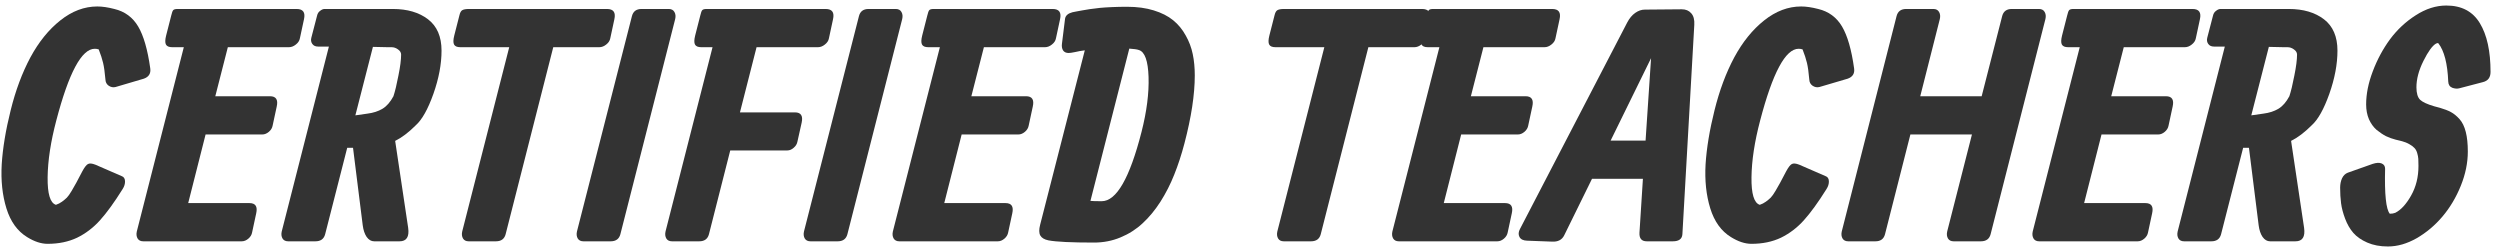 <?xml version="1.0" encoding="UTF-8"?> <svg xmlns="http://www.w3.org/2000/svg" width="259" height="26" viewBox="0 0 259 26" fill="none"> <path d="M15.566 7.081C15.641 7.611 15.419 7.968 14.9 8.152L11.979 9.013C11.73 9.077 11.492 9.034 11.264 8.883C11.048 8.731 10.934 8.52 10.924 8.25C10.859 7.492 10.777 6.913 10.68 6.513C10.583 6.102 10.431 5.637 10.226 5.117C10.096 5.074 9.961 5.052 9.82 5.052C8.456 5.052 7.126 7.536 5.827 12.502C5.254 14.677 4.956 16.63 4.934 18.361C4.913 20.082 5.199 21.034 5.795 21.218C6.022 21.142 6.233 21.034 6.428 20.893C6.633 20.742 6.801 20.601 6.931 20.471C7.061 20.342 7.228 20.104 7.434 19.757C7.64 19.411 7.796 19.135 7.905 18.93C8.024 18.724 8.229 18.334 8.521 17.761C8.749 17.339 8.943 17.085 9.106 16.998C9.268 16.901 9.528 16.922 9.885 17.063L12.612 18.248C12.828 18.324 12.942 18.497 12.952 18.767C12.963 19.038 12.882 19.308 12.709 19.579C11.843 20.964 11.059 22.046 10.355 22.825C9.663 23.593 8.873 24.194 7.986 24.627C7.098 25.049 6.081 25.26 4.934 25.26C4.264 25.26 3.555 25.027 2.808 24.562C1.802 23.945 1.088 22.955 0.666 21.591C0.244 20.228 0.081 18.702 0.179 17.014C0.287 15.326 0.595 13.465 1.104 11.431C1.612 9.375 2.294 7.546 3.149 5.945C4.015 4.343 5.048 3.067 6.249 2.114C7.461 1.151 8.738 0.67 10.08 0.67C10.588 0.67 11.178 0.756 11.849 0.93C12.931 1.189 13.753 1.795 14.316 2.747C14.879 3.7 15.295 5.144 15.566 7.081Z" fill="#333333"></path> <path d="M25.048 25C25.048 25 22.592 25 17.679 25H14.839C14.569 25 14.374 24.902 14.255 24.708C14.136 24.502 14.109 24.259 14.174 23.977L19.043 4.89H17.842C17.506 4.89 17.29 4.798 17.192 4.614C17.095 4.43 17.101 4.122 17.209 3.689L17.744 1.595C17.809 1.303 17.88 1.119 17.955 1.043C18.031 0.967 18.183 0.93 18.41 0.93H30.729C31.4 0.93 31.654 1.287 31.492 2.001L31.07 3.965C31.026 4.214 30.886 4.43 30.648 4.614C30.421 4.798 30.183 4.89 29.934 4.89H23.604L22.305 9.97H27.97C28.597 9.97 28.83 10.327 28.668 11.041L28.246 13.005C28.202 13.254 28.073 13.471 27.856 13.655C27.64 13.838 27.413 13.931 27.174 13.931H21.299L19.497 21.04H25.843C26.471 21.04 26.704 21.397 26.541 22.111L26.119 24.075C26.076 24.324 25.946 24.54 25.73 24.724C25.514 24.908 25.286 25 25.048 25Z" fill="#333333"></path> <path d="M36.816 11.95L38.066 11.772C38.672 11.696 39.191 11.528 39.624 11.269C40.057 11.009 40.436 10.576 40.761 9.97C40.934 9.44 41.107 8.72 41.28 7.811C41.464 6.903 41.556 6.183 41.556 5.653C41.556 5.447 41.448 5.269 41.231 5.117C41.026 4.966 40.804 4.89 40.566 4.89C40.468 4.89 40.328 4.89 40.144 4.89C39.971 4.879 39.733 4.874 39.43 4.874C39.127 4.863 38.861 4.857 38.634 4.857L36.816 11.95ZM34.073 4.825H32.953C32.683 4.825 32.483 4.733 32.353 4.549C32.223 4.365 32.191 4.149 32.256 3.9L32.856 1.595C32.899 1.4 33.002 1.243 33.164 1.124C33.327 0.995 33.478 0.93 33.619 0.93H40.696C42.2 0.93 43.417 1.287 44.347 2.001C45.278 2.715 45.743 3.797 45.743 5.247C45.743 6.643 45.462 8.136 44.899 9.727C44.337 11.306 43.731 12.389 43.081 12.973C42.335 13.72 41.621 14.261 40.939 14.596L42.286 23.604C42.416 24.535 42.118 25 41.394 25H38.764C38.461 25 38.202 24.848 37.985 24.546C37.779 24.242 37.644 23.842 37.579 23.344L36.573 15.31H35.972L33.684 24.27C33.554 24.756 33.219 25 32.678 25H29.853C29.583 25 29.388 24.902 29.269 24.708C29.15 24.502 29.123 24.259 29.188 23.977L34.073 4.825Z" fill="#333333"></path> <path d="M62.089 4.89C62.089 4.89 60.498 4.89 57.317 4.89L52.382 24.27C52.253 24.756 51.917 25 51.376 25H48.552C48.281 25 48.087 24.902 47.968 24.708C47.849 24.502 47.822 24.259 47.886 23.977L52.756 4.89H47.692C47.356 4.89 47.14 4.798 47.042 4.614C46.945 4.43 46.95 4.122 47.059 3.689L47.594 1.595C47.659 1.314 47.757 1.135 47.886 1.059C48.027 0.973 48.26 0.93 48.584 0.93H62.884C63.555 0.93 63.809 1.287 63.647 2.001L63.225 3.965C63.181 4.214 63.041 4.43 62.803 4.614C62.575 4.798 62.337 4.89 62.089 4.89Z" fill="#333333"></path> <path d="M65.471 1.66C65.601 1.173 65.931 0.93 66.461 0.93H69.285C69.556 0.93 69.75 1.032 69.869 1.238C69.989 1.444 70.016 1.687 69.951 1.968L64.27 24.27C64.14 24.756 63.804 25 63.264 25H60.439C60.169 25 59.974 24.902 59.855 24.708C59.736 24.502 59.709 24.259 59.774 23.977L65.471 1.66Z" fill="#333333"></path> <path d="M81.561 15.586C81.561 15.586 79.592 15.586 75.653 15.586L73.446 24.27C73.316 24.756 72.98 25 72.439 25H69.615C69.345 25 69.15 24.902 69.031 24.708C68.912 24.502 68.885 24.259 68.95 23.977L73.819 4.89H72.65C72.315 4.89 72.098 4.798 72.001 4.614C71.904 4.43 71.909 4.122 72.017 3.689L72.553 1.595C72.618 1.303 72.688 1.119 72.764 1.043C72.84 0.967 72.991 0.93 73.218 0.93C73.218 0.93 74.025 0.93 75.637 0.93H85.538C86.208 0.93 86.463 1.287 86.3 2.001L85.878 3.965C85.835 4.214 85.695 4.43 85.456 4.614C85.229 4.798 84.991 4.89 84.742 4.89H78.38L76.659 11.642H82.356C82.973 11.642 83.206 11.994 83.054 12.697L82.616 14.661C82.573 14.91 82.443 15.126 82.227 15.31C82.021 15.494 81.799 15.586 81.561 15.586Z" fill="#333333"></path> <path d="M88.99 1.66C89.12 1.173 89.45 0.93 89.981 0.93H92.805C93.075 0.93 93.27 1.032 93.389 1.238C93.508 1.444 93.535 1.687 93.47 1.968L87.789 24.27C87.659 24.756 87.324 25 86.783 25H83.959C83.688 25 83.494 24.902 83.374 24.708C83.255 24.502 83.228 24.259 83.293 23.977L88.99 1.66Z" fill="#333333"></path> <path d="M103.376 25C103.376 25 100.92 25 96.007 25H93.167C92.897 25 92.702 24.902 92.583 24.708C92.464 24.502 92.437 24.259 92.502 23.977L97.371 4.89H96.17C95.834 4.89 95.618 4.798 95.521 4.614C95.423 4.43 95.429 4.122 95.537 3.689L96.072 1.595C96.137 1.303 96.208 1.119 96.283 1.043C96.359 0.967 96.511 0.93 96.738 0.93H109.057C109.728 0.93 109.982 1.287 109.82 2.001L109.398 3.965C109.355 4.214 109.214 4.43 108.976 4.614C108.749 4.798 108.511 4.89 108.262 4.89H101.932L100.633 9.97H106.298C106.925 9.97 107.158 10.327 106.996 11.041L106.574 13.005C106.53 13.254 106.401 13.471 106.184 13.655C105.968 13.838 105.741 13.931 105.503 13.931H99.627L97.825 21.04H104.172C104.799 21.04 105.032 21.397 104.87 22.111L104.448 24.075C104.404 24.324 104.274 24.54 104.058 24.724C103.842 24.908 103.614 25 103.376 25Z" fill="#333333"></path> <path d="M116.995 5.036C116.995 5.036 115.653 10.295 112.97 20.812C113.164 20.834 113.554 20.845 114.138 20.845C115.664 20.845 117.038 18.453 118.261 13.671C118.802 11.55 119.045 9.651 118.991 7.974C118.937 6.297 118.602 5.366 117.985 5.182C117.812 5.117 117.482 5.068 116.995 5.036ZM112.385 5.215C112.028 5.258 111.693 5.317 111.379 5.393C111.065 5.458 110.843 5.49 110.714 5.49C110.443 5.49 110.248 5.398 110.129 5.215C110.021 5.031 109.983 4.809 110.016 4.549L110.34 1.936C110.394 1.611 110.649 1.389 111.103 1.27C111.114 1.27 111.249 1.243 111.509 1.189C111.769 1.135 111.974 1.097 112.126 1.076C112.288 1.043 112.548 1 112.905 0.946C113.273 0.892 113.624 0.848 113.96 0.816C114.295 0.784 114.712 0.756 115.209 0.735C115.718 0.713 116.237 0.702 116.768 0.702C117.806 0.702 118.726 0.827 119.527 1.076C120.338 1.325 121.009 1.665 121.539 2.098C122.07 2.531 122.503 3.056 122.838 3.673C123.184 4.279 123.428 4.922 123.568 5.604C123.709 6.275 123.779 7.011 123.779 7.811C123.779 9.792 123.422 12.14 122.708 14.856C122.405 16.013 122.053 17.09 121.653 18.086C121.264 19.07 120.787 20.006 120.225 20.893C119.662 21.77 119.045 22.517 118.374 23.133C117.714 23.75 116.952 24.237 116.086 24.594C115.231 24.951 114.317 25.13 113.343 25.13C111.006 25.13 109.431 25.054 108.62 24.902C108.198 24.816 107.916 24.648 107.776 24.399C107.635 24.151 107.63 23.777 107.76 23.279L112.385 5.215Z" fill="#333333"></path> <path d="M146.534 4.89C146.534 4.89 144.943 4.89 141.762 4.89L136.828 24.27C136.698 24.756 136.362 25 135.821 25H132.997C132.727 25 132.532 24.902 132.413 24.708C132.294 24.502 132.267 24.259 132.332 23.977L137.201 4.89H132.137C131.802 4.89 131.585 4.798 131.488 4.614C131.39 4.43 131.396 4.122 131.504 3.689L132.04 1.595C132.105 1.314 132.202 1.135 132.332 1.059C132.472 0.973 132.705 0.93 133.03 0.93H147.329C148 0.93 148.254 1.287 148.092 2.001L147.67 3.965C147.627 4.214 147.486 4.43 147.248 4.614C147.021 4.798 146.783 4.89 146.534 4.89Z" fill="#333333"></path> <path d="M155.126 25C155.126 25 152.67 25 147.757 25H144.917C144.647 25 144.452 24.902 144.333 24.708C144.214 24.502 144.187 24.259 144.252 23.977L149.121 4.89H147.92C147.584 4.89 147.368 4.798 147.271 4.614C147.173 4.43 147.179 4.122 147.287 3.689L147.822 1.595C147.887 1.303 147.958 1.119 148.033 1.043C148.109 0.967 148.261 0.93 148.488 0.93H160.807C161.478 0.93 161.732 1.287 161.57 2.001L161.148 3.965C161.105 4.214 160.964 4.43 160.726 4.614C160.499 4.798 160.261 4.89 160.012 4.89H153.682L152.383 9.97H158.048C158.675 9.97 158.908 10.327 158.746 11.041L158.324 13.005C158.28 13.254 158.151 13.471 157.934 13.655C157.718 13.838 157.491 13.931 157.253 13.931H151.377L149.575 21.04H155.922C156.549 21.04 156.782 21.397 156.62 22.111L156.198 24.075C156.154 24.324 156.024 24.54 155.808 24.724C155.592 24.908 155.364 25 155.126 25Z" fill="#333333"></path> <path d="M164.931 18.524L162.058 24.367C161.831 24.843 161.409 25.065 160.792 25.032L158.211 24.935C157.811 24.924 157.546 24.794 157.416 24.546C157.286 24.297 157.308 24.015 157.481 23.701L168.583 2.325C168.81 1.893 169.086 1.563 169.41 1.335C169.735 1.108 170.065 0.995 170.4 0.995L174.231 0.962C174.642 0.962 174.967 1.097 175.205 1.368C175.454 1.638 175.562 2.039 175.529 2.569L174.296 24.27C174.263 24.756 173.933 25 173.306 25H170.611C170.07 25 169.816 24.702 169.849 24.107L170.206 18.524H164.931ZM166.862 14.563H170.482L171.05 6.026L166.862 14.563Z" fill="#333333"></path> <path d="M192.085 7.081C192.161 7.611 191.939 7.968 191.42 8.152L188.498 9.013C188.249 9.077 188.011 9.034 187.784 8.883C187.568 8.731 187.454 8.52 187.443 8.25C187.378 7.492 187.297 6.913 187.2 6.513C187.102 6.102 186.951 5.637 186.745 5.117C186.615 5.074 186.48 5.052 186.339 5.052C184.976 5.052 183.645 7.536 182.347 12.502C181.773 14.677 181.476 16.63 181.454 18.361C181.432 20.082 181.719 21.034 182.314 21.218C182.541 21.142 182.752 21.034 182.947 20.893C183.153 20.742 183.32 20.601 183.45 20.471C183.58 20.342 183.748 20.104 183.953 19.757C184.159 19.411 184.316 19.135 184.424 18.93C184.543 18.724 184.749 18.334 185.041 17.761C185.268 17.339 185.463 17.085 185.625 16.998C185.788 16.901 186.047 16.922 186.404 17.063L189.131 18.248C189.348 18.324 189.461 18.497 189.472 18.767C189.483 19.038 189.402 19.308 189.229 19.579C188.363 20.964 187.578 22.046 186.875 22.825C186.183 23.593 185.393 24.194 184.505 24.627C183.618 25.049 182.601 25.26 181.454 25.26C180.783 25.26 180.074 25.027 179.328 24.562C178.321 23.945 177.607 22.955 177.185 21.591C176.763 20.228 176.601 18.702 176.698 17.014C176.806 15.326 177.115 13.465 177.623 11.431C178.132 9.375 178.814 7.546 179.669 5.945C180.534 4.343 181.568 3.067 182.769 2.114C183.981 1.151 185.257 0.67 186.599 0.67C187.108 0.67 187.697 0.756 188.368 0.93C189.45 1.189 190.273 1.795 190.835 2.747C191.398 3.7 191.815 5.144 192.085 7.081Z" fill="#333333"></path> <path d="M196.487 1.66C196.617 1.173 196.947 0.93 197.478 0.93H200.302C200.572 0.93 200.767 1.032 200.886 1.238C201.005 1.444 201.032 1.687 200.967 1.968L198.938 9.97H205.301L207.427 1.66C207.557 1.173 207.887 0.93 208.417 0.93H211.241C211.512 0.93 211.707 1.032 211.826 1.238C211.945 1.444 211.972 1.687 211.907 1.968L206.226 24.27C206.096 24.756 205.761 25 205.22 25H202.395C202.125 25 201.93 24.902 201.811 24.708C201.692 24.502 201.665 24.259 201.73 23.977L204.294 13.931H197.916L195.286 24.27C195.157 24.756 194.827 25 194.296 25H191.472C191.202 25 191.007 24.902 190.888 24.708C190.769 24.502 190.742 24.259 190.807 23.977L196.487 1.66Z" fill="#333333"></path> <path d="M221.466 25C221.466 25 219.01 25 214.097 25H211.257C210.986 25 210.792 24.902 210.673 24.708C210.554 24.502 210.527 24.259 210.591 23.977L215.461 4.89H214.26C213.924 4.89 213.708 4.798 213.61 4.614C213.513 4.43 213.518 4.122 213.627 3.689L214.162 1.595C214.227 1.303 214.298 1.119 214.373 1.043C214.449 0.967 214.6 0.93 214.828 0.93H227.147C227.818 0.93 228.072 1.287 227.91 2.001L227.488 3.965C227.444 4.214 227.304 4.43 227.066 4.614C226.839 4.798 226.6 4.89 226.352 4.89H220.022L218.723 9.97H224.388C225.015 9.97 225.248 10.327 225.086 11.041L224.664 13.005C224.62 13.254 224.49 13.471 224.274 13.655C224.058 13.838 223.83 13.931 223.592 13.931H217.717L215.915 21.04H222.261C222.889 21.04 223.122 21.397 222.959 22.111L222.537 24.075C222.494 24.324 222.364 24.54 222.148 24.724C221.931 24.908 221.704 25 221.466 25Z" fill="#333333"></path> <path d="M233.234 11.95L234.484 11.772C235.09 11.696 235.61 11.528 236.042 11.269C236.475 11.009 236.854 10.576 237.178 9.97C237.352 9.44 237.525 8.72 237.698 7.811C237.882 6.903 237.974 6.183 237.974 5.653C237.974 5.447 237.866 5.269 237.649 5.117C237.444 4.966 237.222 4.89 236.984 4.89C236.886 4.89 236.746 4.89 236.562 4.89C236.389 4.879 236.151 4.874 235.848 4.874C235.545 4.863 235.279 4.857 235.052 4.857L233.234 11.95ZM230.491 4.825H229.371C229.101 4.825 228.901 4.733 228.771 4.549C228.641 4.365 228.609 4.149 228.674 3.9L229.274 1.595C229.317 1.4 229.42 1.243 229.582 1.124C229.745 0.995 229.896 0.93 230.037 0.93H237.114C238.618 0.93 239.835 1.287 240.766 2.001C241.696 2.715 242.161 3.797 242.161 5.247C242.161 6.643 241.88 8.136 241.317 9.727C240.755 11.306 240.149 12.389 239.499 12.973C238.753 13.72 238.039 14.261 237.357 14.596L238.704 23.604C238.834 24.535 238.536 25 237.811 25H235.182C234.879 25 234.619 24.848 234.403 24.546C234.197 24.242 234.062 23.842 233.997 23.344L232.991 15.31H232.39L230.102 24.27C229.972 24.756 229.637 25 229.096 25H226.271C226.001 25 225.806 24.902 225.687 24.708C225.568 24.502 225.541 24.259 225.606 23.977L230.491 4.825Z" fill="#333333"></path> <path d="M253.442 0.573C255.022 0.573 256.18 1.184 256.916 2.407C257.652 3.619 258.02 5.301 258.02 7.454C258.02 8.028 257.754 8.38 257.224 8.509L254.806 9.142C254.579 9.207 254.33 9.191 254.059 9.094C253.789 8.985 253.648 8.769 253.637 8.444C253.561 6.583 253.221 5.263 252.615 4.484C252.55 4.452 252.469 4.463 252.371 4.517C251.992 4.733 251.56 5.328 251.073 6.302C250.586 7.276 250.342 8.19 250.342 9.045C250.342 9.662 250.472 10.095 250.732 10.344C250.992 10.582 251.473 10.803 252.176 11.009L252.777 11.171C253.231 11.301 253.61 11.447 253.913 11.61C254.216 11.772 254.514 12.015 254.806 12.34C255.098 12.665 255.314 13.108 255.455 13.671C255.596 14.223 255.666 14.899 255.666 15.7C255.666 16.868 255.423 18.053 254.936 19.254C254.449 20.455 253.816 21.516 253.037 22.435C252.268 23.344 251.381 24.091 250.375 24.675C249.368 25.249 248.373 25.535 247.388 25.535C246.577 25.535 245.863 25.4 245.246 25.13C244.629 24.859 244.148 24.524 243.801 24.123C243.455 23.723 243.174 23.236 242.957 22.663C242.741 22.089 242.6 21.554 242.535 21.056C242.47 20.547 242.438 20.012 242.438 19.449C242.438 19.092 242.503 18.767 242.633 18.475C242.773 18.183 242.974 17.988 243.233 17.891L245.798 16.982C246.198 16.852 246.512 16.836 246.739 16.933C246.977 17.031 247.096 17.215 247.096 17.485C247.031 20.136 247.194 21.689 247.583 22.143C247.799 22.143 247.989 22.111 248.151 22.046C248.735 21.754 249.282 21.159 249.79 20.261C250.299 19.362 250.553 18.34 250.553 17.193C250.553 16.879 250.548 16.636 250.537 16.462C250.526 16.279 250.488 16.078 250.423 15.862C250.359 15.635 250.261 15.456 250.131 15.326C250.001 15.186 249.818 15.05 249.579 14.921C249.352 14.791 249.065 14.682 248.719 14.596L248.184 14.466C247.848 14.38 247.518 14.261 247.194 14.109C246.88 13.947 246.555 13.73 246.22 13.46C245.895 13.178 245.63 12.811 245.424 12.356C245.23 11.902 245.132 11.388 245.132 10.814C245.132 9.743 245.359 8.607 245.814 7.406C246.268 6.194 246.864 5.085 247.599 4.078C248.346 3.072 249.239 2.239 250.277 1.579C251.316 0.908 252.371 0.573 253.442 0.573Z" fill="#333333"></path> </svg> 